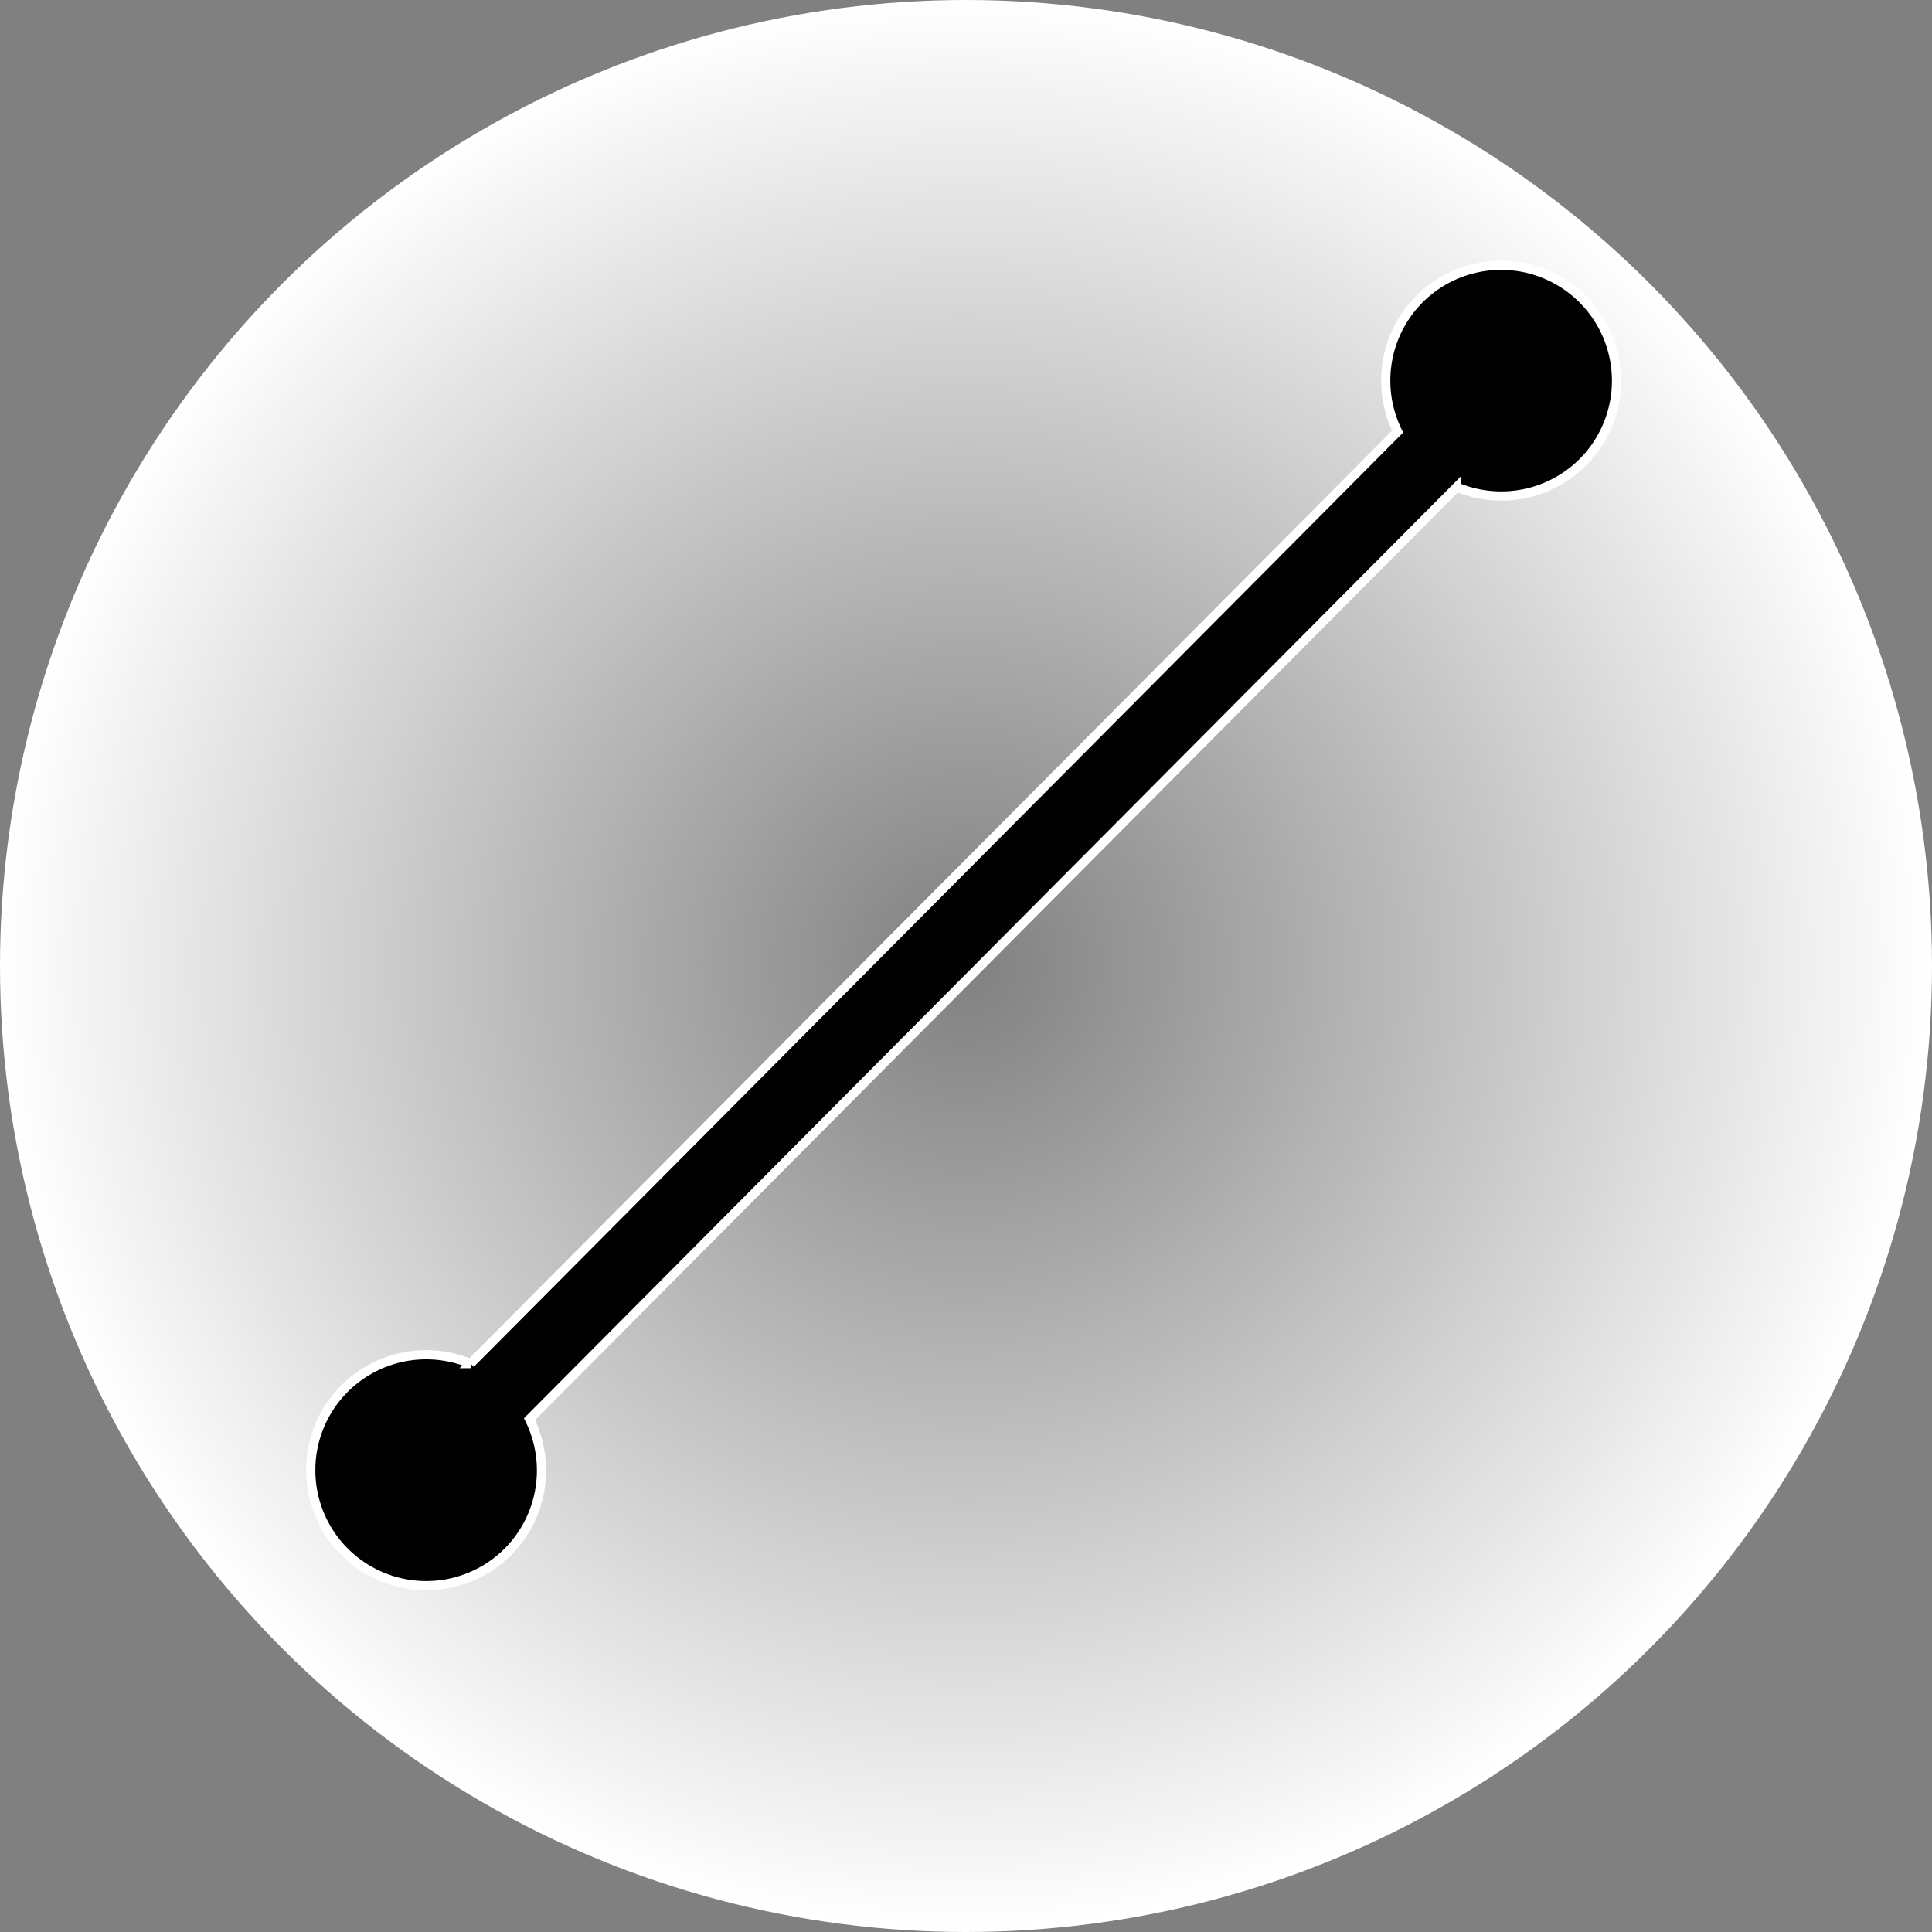 <?xml version="1.0" encoding="UTF-8" standalone="no"?>
<svg
   width="42"
   height="42"
   viewBox="0 0 42 42"
   version="1.1"
   id="svg38508"
   inkscape:version="1.2 (dc2aedaf03, 2022-05-15)"
   sodipodi:docname="lineOn.svg"
   inkscape:export-filename="/home/dmitry/git/OpenBoard/resources/images/stylusPalette/arrow_svg.png"
   inkscape:export-xdpi="96"
   inkscape:export-ydpi="96"
   xmlns:inkscape="http://www.inkscape.org/namespaces/inkscape"
   xmlns:sodipodi="http://sodipodi.sourceforge.net/DTD/sodipodi-0.dtd"
   xmlns:xlink="http://www.w3.org/1999/xlink"
   xmlns="http://www.w3.org/2000/svg"
   xmlns:svg="http://www.w3.org/2000/svg"
   xmlns:rdf="http://www.w3.org/1999/02/22-rdf-syntax-ns#"
   xmlns:cc="http://creativecommons.org/ns#"
   xmlns:dc="http://purl.org/dc/elements/1.1/">
  <rect x="0" y="0" width="42" height="42" fill="#808080" stroke="none"/>
  <sodipodi:namedview
     id="namedview38510"
     pagecolor="#505050"
     bordercolor="#eeeeee"
     borderopacity="1"
     inkscape:pageshadow="0"
     inkscape:pageopacity="0"
     inkscape:pagecheckerboard="0"
     inkscape:document-units="px"
     showgrid="true"
     fit-margin-top="0"
     fit-margin-left="0"
     fit-margin-right="0"
     fit-margin-bottom="0"
     units="px"
     inkscape:zoom="11.313708"
     inkscape:cx="18.870913"
     inkscape:cy="20.948039"
     inkscape:window-width="1920"
     inkscape:window-height="1009"
     inkscape:window-x="-8"
     inkscape:window-y="-8"
     inkscape:window-maximized="1"
     inkscape:current-layer="g965"
     inkscape:document-rotation="0"
     inkscape:snap-others="true"
     inkscape:snap-global="false"
     inkscape:showpageshadow="2"
     inkscape:deskcolor="#505050">
    <inkscape:grid
       type="xygrid"
       id="grid7387"
       dotted="false" />
  </sodipodi:namedview>
  <defs
     id="defs38505">
    <filter
       style="color-interpolation-filters:sRGB"
       id="filter37990-9-5"
       inkscape:label="shadowFilter"
       x="-0.068"
       y="-0.078"
       width="1.136"
       height="1.187">
      <feGaussianBlur
         stdDeviation="0.3"
         id="feGaussianBlur37992-3-6" />
      <feOffset
         dx="0"
         dy="0.3"
         id="feOffset37994-2-2" />
    </filter>
    <filter
       style="color-interpolation-filters:sRGB"
       id="filter37990-9-5-3"
       inkscape:label="shadowFilter"
       x="-0.068"
       y="-0.078"
       width="1.136"
       height="1.187">
      <feGaussianBlur
         stdDeviation="0.3"
         id="feGaussianBlur37992-3-6-6" />
      <feOffset
         dx="0"
         dy="0.3"
         id="feOffset37994-2-2-7" />
    </filter>
    <radialGradient
       inkscape:collect="always"
       xlink:href="#linearGradient39514"
       id="radialGradient39516"
       cx="160.256"
       cy="201.691"
       fx="160.256"
       fy="201.691"
       r="7.276"
       gradientUnits="userSpaceOnUse"
       gradientTransform="matrix(2.886,0,0,2.886,-288.68,-366.834)" />
    <linearGradient
       inkscape:collect="always"
       id="linearGradient39514">
      <stop
         style="stop-color:#ffffff;stop-opacity:0"
         offset="0"
         id="stop39510" />
      <stop
         style="stop-color:#ffffff;stop-opacity:1"
         offset="1"
         id="stop39512" />
    </linearGradient>
  </defs>
  <g
     inkscape:label="icon"
     inkscape:groupmode="layer"
     id="layer1"
     transform="translate(-152.847,-194.282)">
    <g
       id="g965"
       inkscape:label="lineOn">
      <circle
         style="display:inline;fill:url(#radialGradient39516);fill-opacity:1;stroke-width:0.046;stroke-linecap:round;stroke-linejoin:round"
         id="path38960"
         cx="173.847"
         cy="215.282"
         r="21"
         inkscape:label="circleBackground" />
      <path
         id="path870"
         style="opacity:1;fill:#000000;fill-opacity:0.996;stroke:#ffffff;stroke-width:0.2;stroke-opacity:1;stroke-miterlimit:4;stroke-dasharray:none"
         d="m 183.699,200.789 a 2.51,2.51 0 0 0 -0.469,2.876 l -20.154,20.261 a 2.51,2.51 0 0 0 -2.743,0.546 2.51,2.51 0 0 0 0.009,3.55 2.51,2.51 0 0 0 3.55,-0.009 2.51,2.51 0 0 0 0.466,-2.879 l 20.157,-20.264 a 2.51,2.51 0 0 0 2.743,-0.54 2.51,2.51 0 0 0 -0.009,-3.55 2.51,2.51 0 0 0 -3.55,0.009 z"
         inkscape:label="line" />
    </g>
  </g>
</svg>
